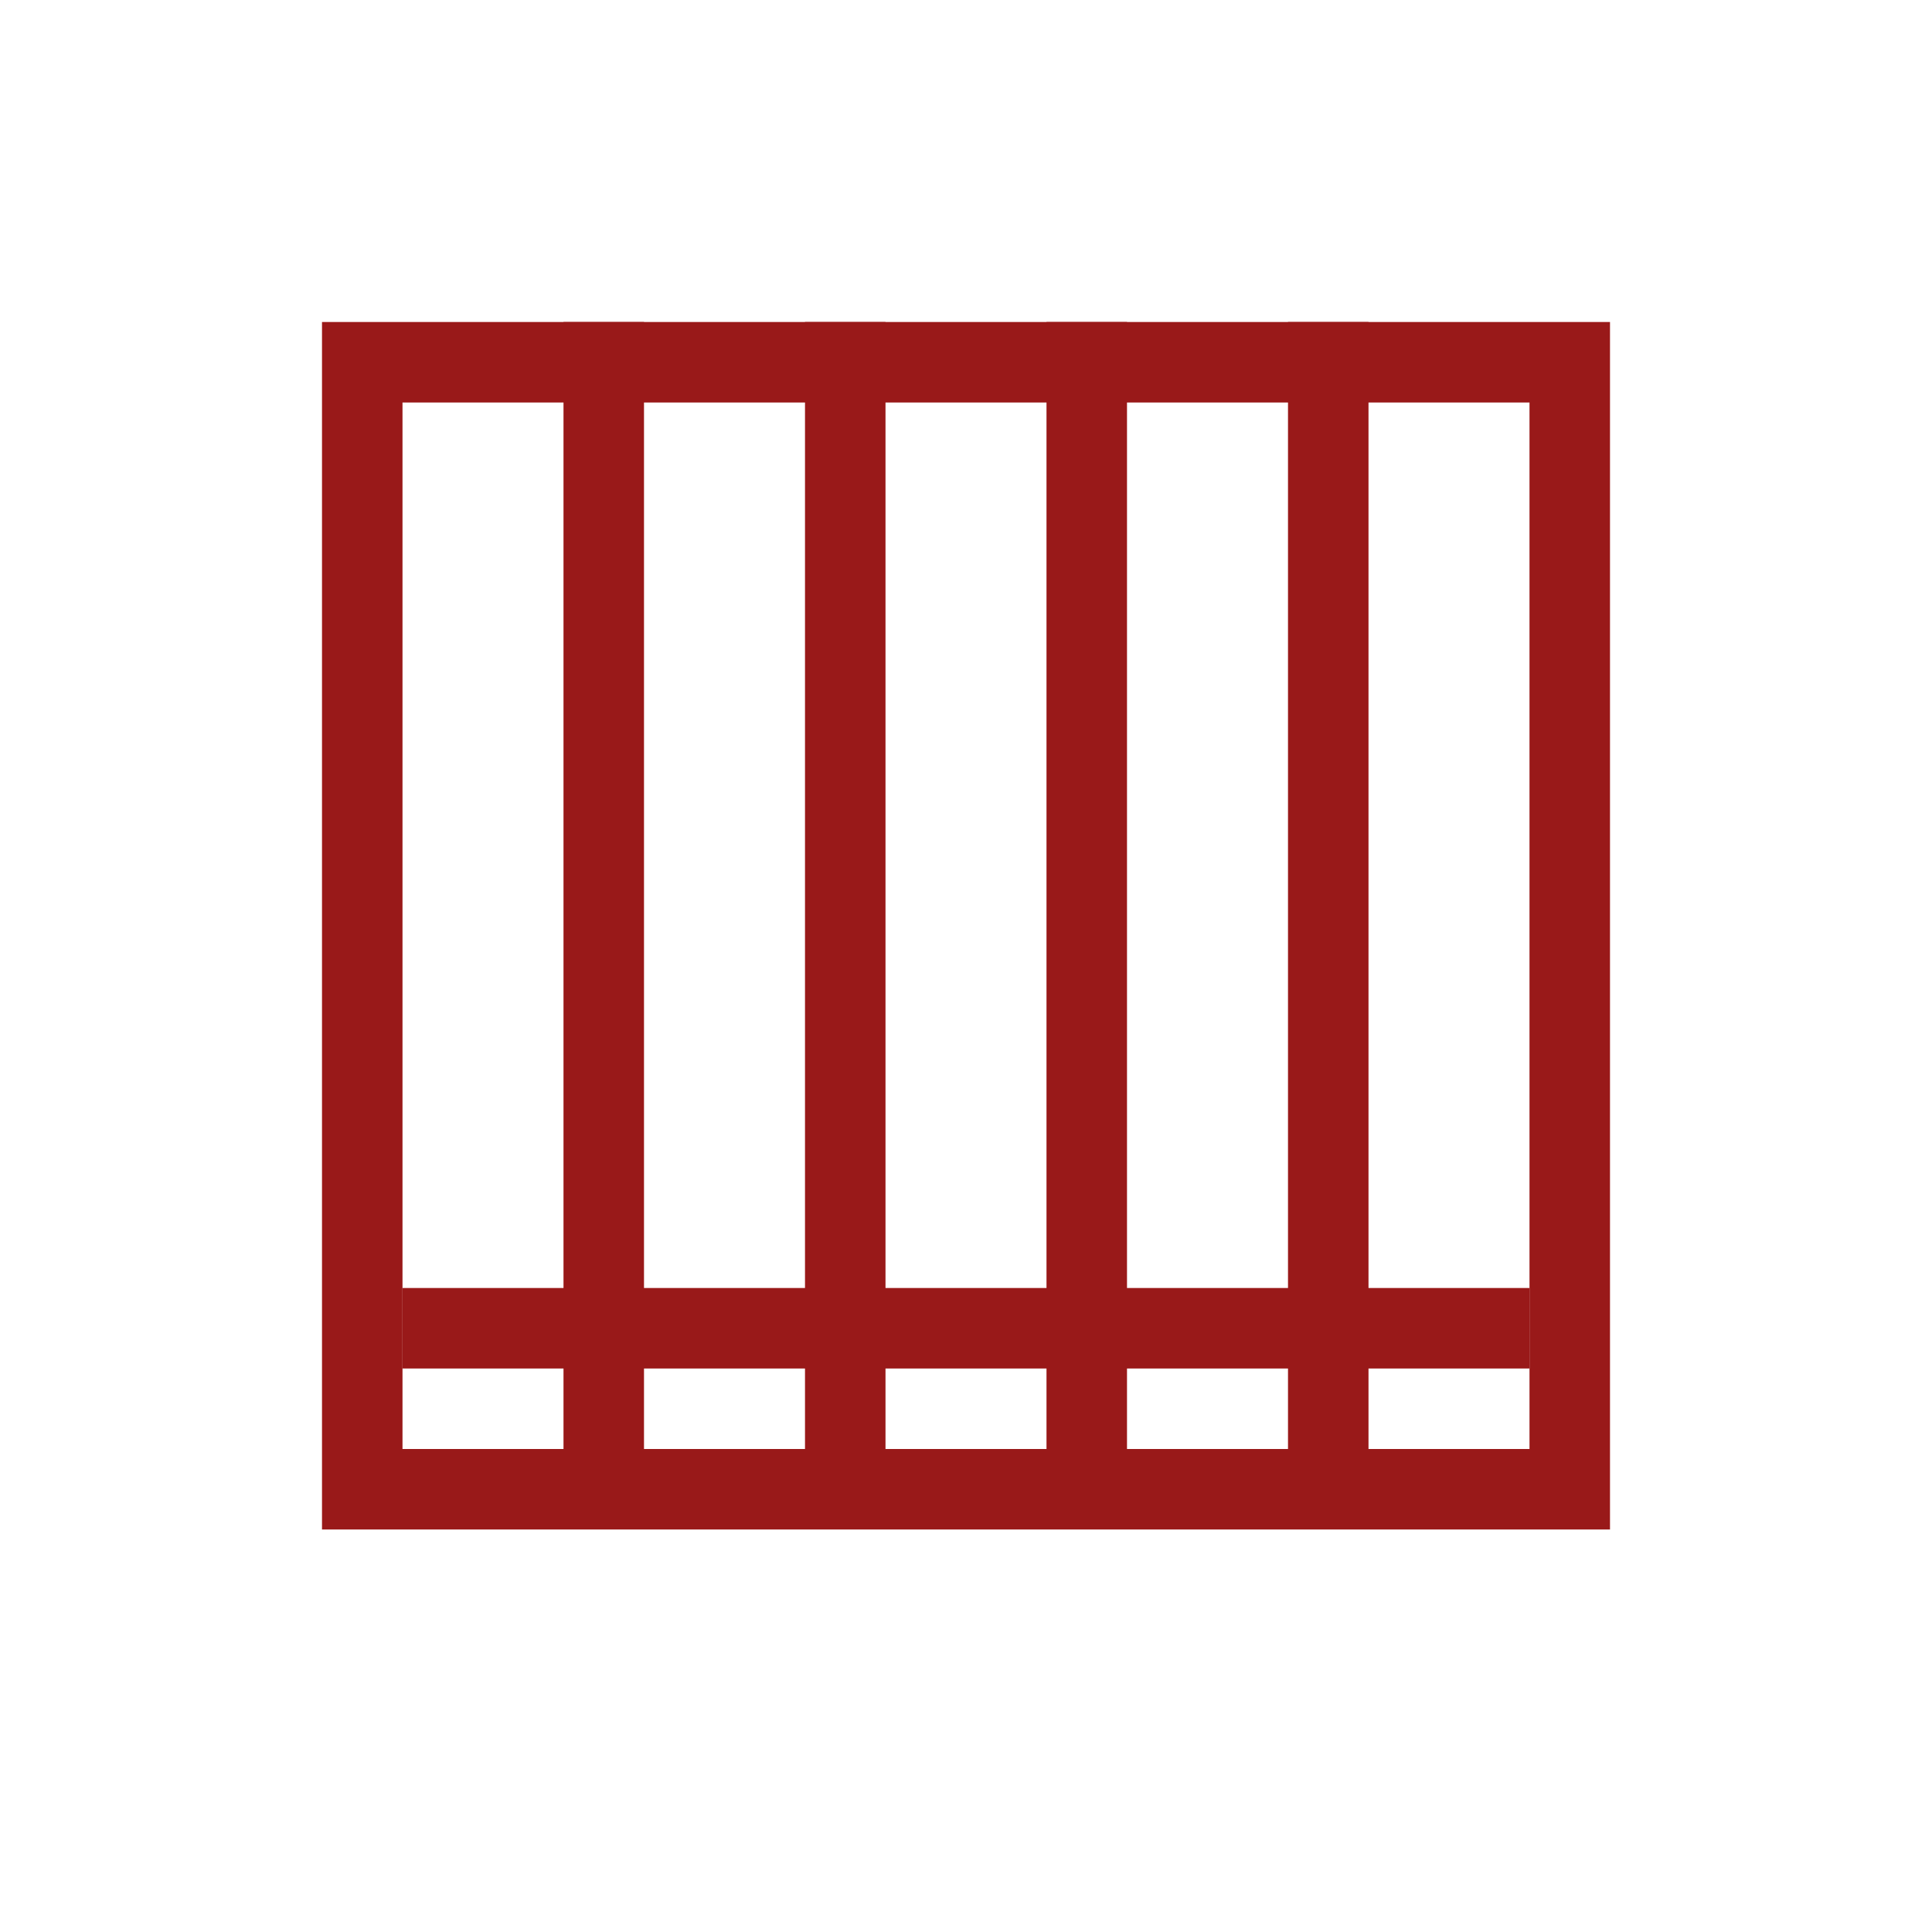 <?xml version="1.0" encoding="UTF-8"?> <svg xmlns="http://www.w3.org/2000/svg" width="24" height="24" viewBox="0 0 24 24" fill="none"> <rect x="4.5" y="4.5" width="15" height="14" stroke="#991919"></rect> <line x1="5" y1="16.5" x2="19" y2="16.5" stroke="#991919"></line> <line x1="7.5" y1="4" x2="7.5" y2="18" stroke="#991919"></line> <line x1="10.5" y1="4" x2="10.5" y2="18" stroke="#991919"></line> <line x1="13.5" y1="4" x2="13.5" y2="18" stroke="#991919"></line> <line x1="16.5" y1="4" x2="16.5" y2="18" stroke="#991919"></line> </svg> 